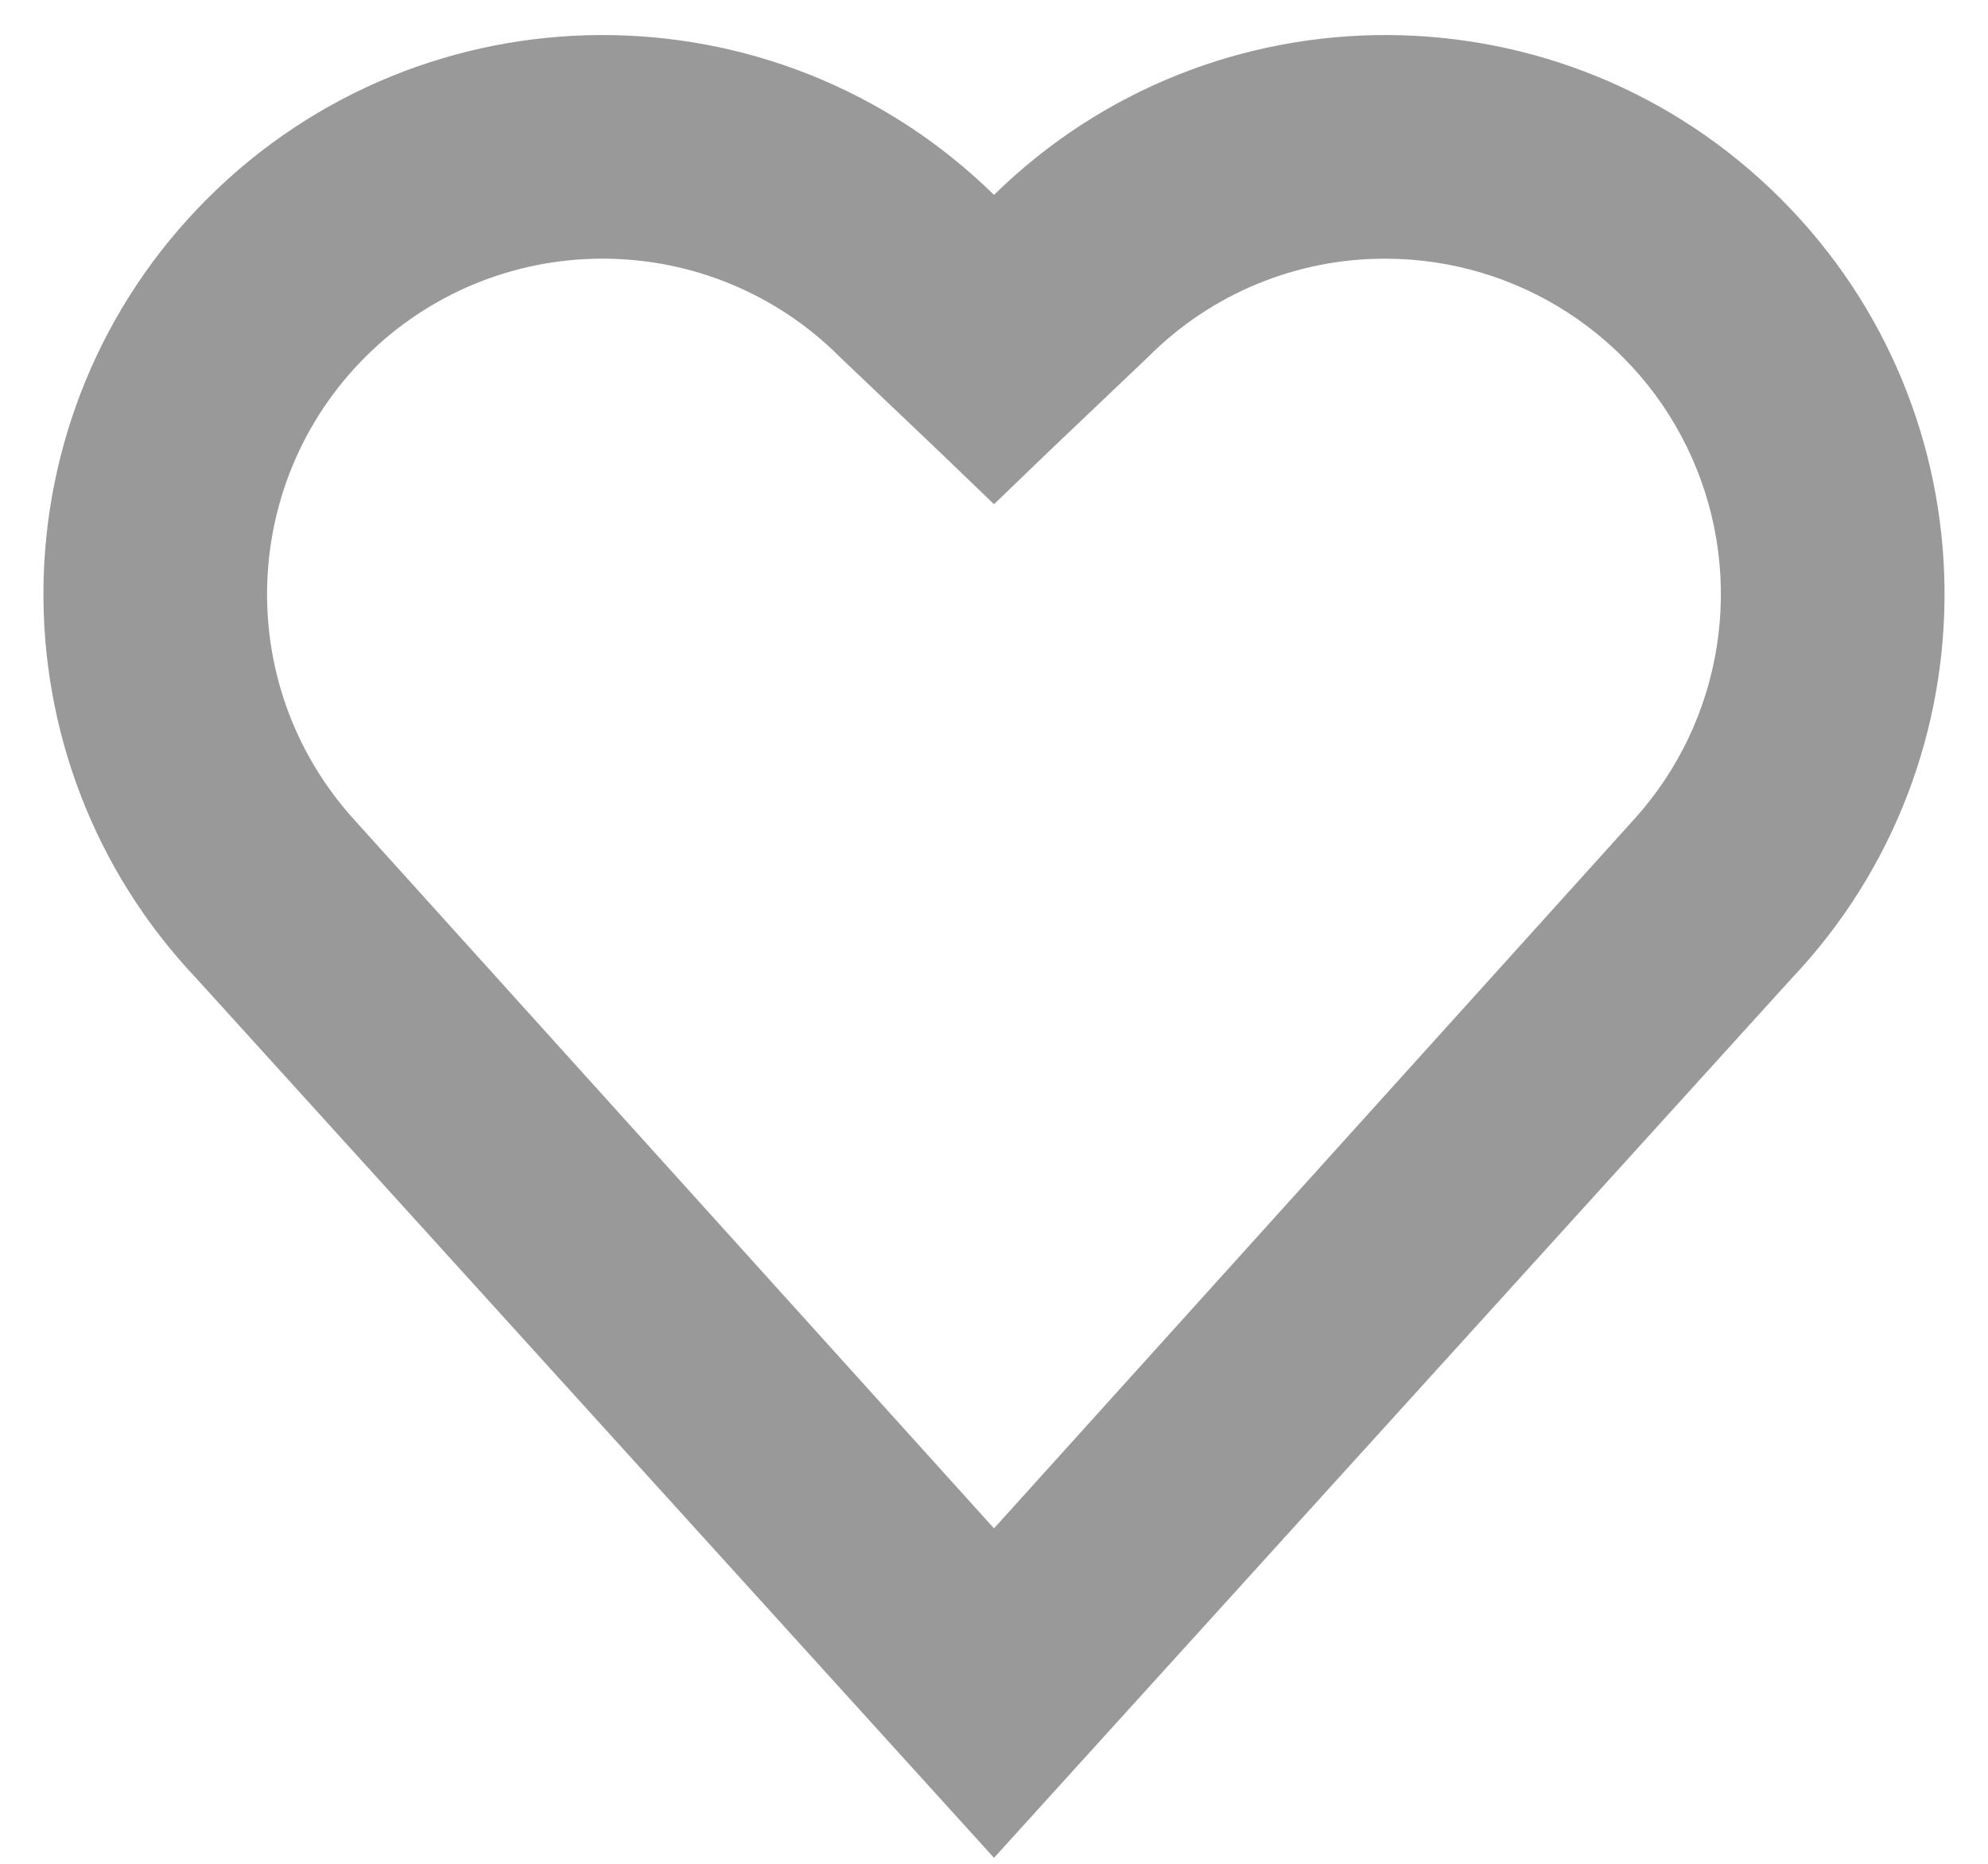 <?xml version="1.0" encoding="UTF-8"?>
<svg width="32px" height="30px" viewBox="0 0 32 30" version="1.1" xmlns="http://www.w3.org/2000/svg" xmlns:xlink="http://www.w3.org/1999/xlink">
    <title>A38CE458-F620-4FB4-93C6-EC088BBD294C</title>
    <g id="Page-1" stroke="none" stroke-width="1" fill="none" fill-rule="evenodd">
        <g id="Produs-detalii--new-oty-placement-[mobil]-Copy" transform="translate(-321, -85)" fill="#999999">
            <g id="icons/communication/#-D/ic_2G-Copy-3" transform="translate(321.699, 85.564)">
                <path d="M27.966,2.636 C24.472,-0.858 18.82,-0.878 15.301,2.573 L15.301,2.573 L15.301,2.573 C11.781,-0.878 6.13,-0.858 2.636,2.636 C-0.821,6.093 -0.878,11.663 2.467,15.19 L2.467,15.19 L15.301,29.34 L15.301,29.34 L15.301,29.34 L28.135,15.19 L28.135,15.19 C31.479,11.663 31.423,6.093 27.966,2.636 Z M25.608,12.62 L15.301,24.037 L4.993,12.62 L4.988,12.614 C3.028,10.439 3.159,7.098 5.283,5.083 C7.406,3.067 10.749,3.111 12.819,5.181 C12.824,5.187 12.83,5.192 12.835,5.197 L14.411,6.696 L15.301,7.552 L15.301,7.552 L15.301,7.552 L16.19,6.696 L17.766,5.197 C17.772,5.192 17.777,5.187 17.783,5.181 C18.793,4.165 20.168,3.596 21.601,3.6 L21.601,3.6 C23.734,3.6 25.668,4.855 26.535,6.804 C27.402,8.753 27.041,11.029 25.614,12.614 L25.608,12.62 Z" id="icons/functional_UI/E-M/ic_Heart_recommend"></path>
            </g>
        </g>
    </g>
</svg>